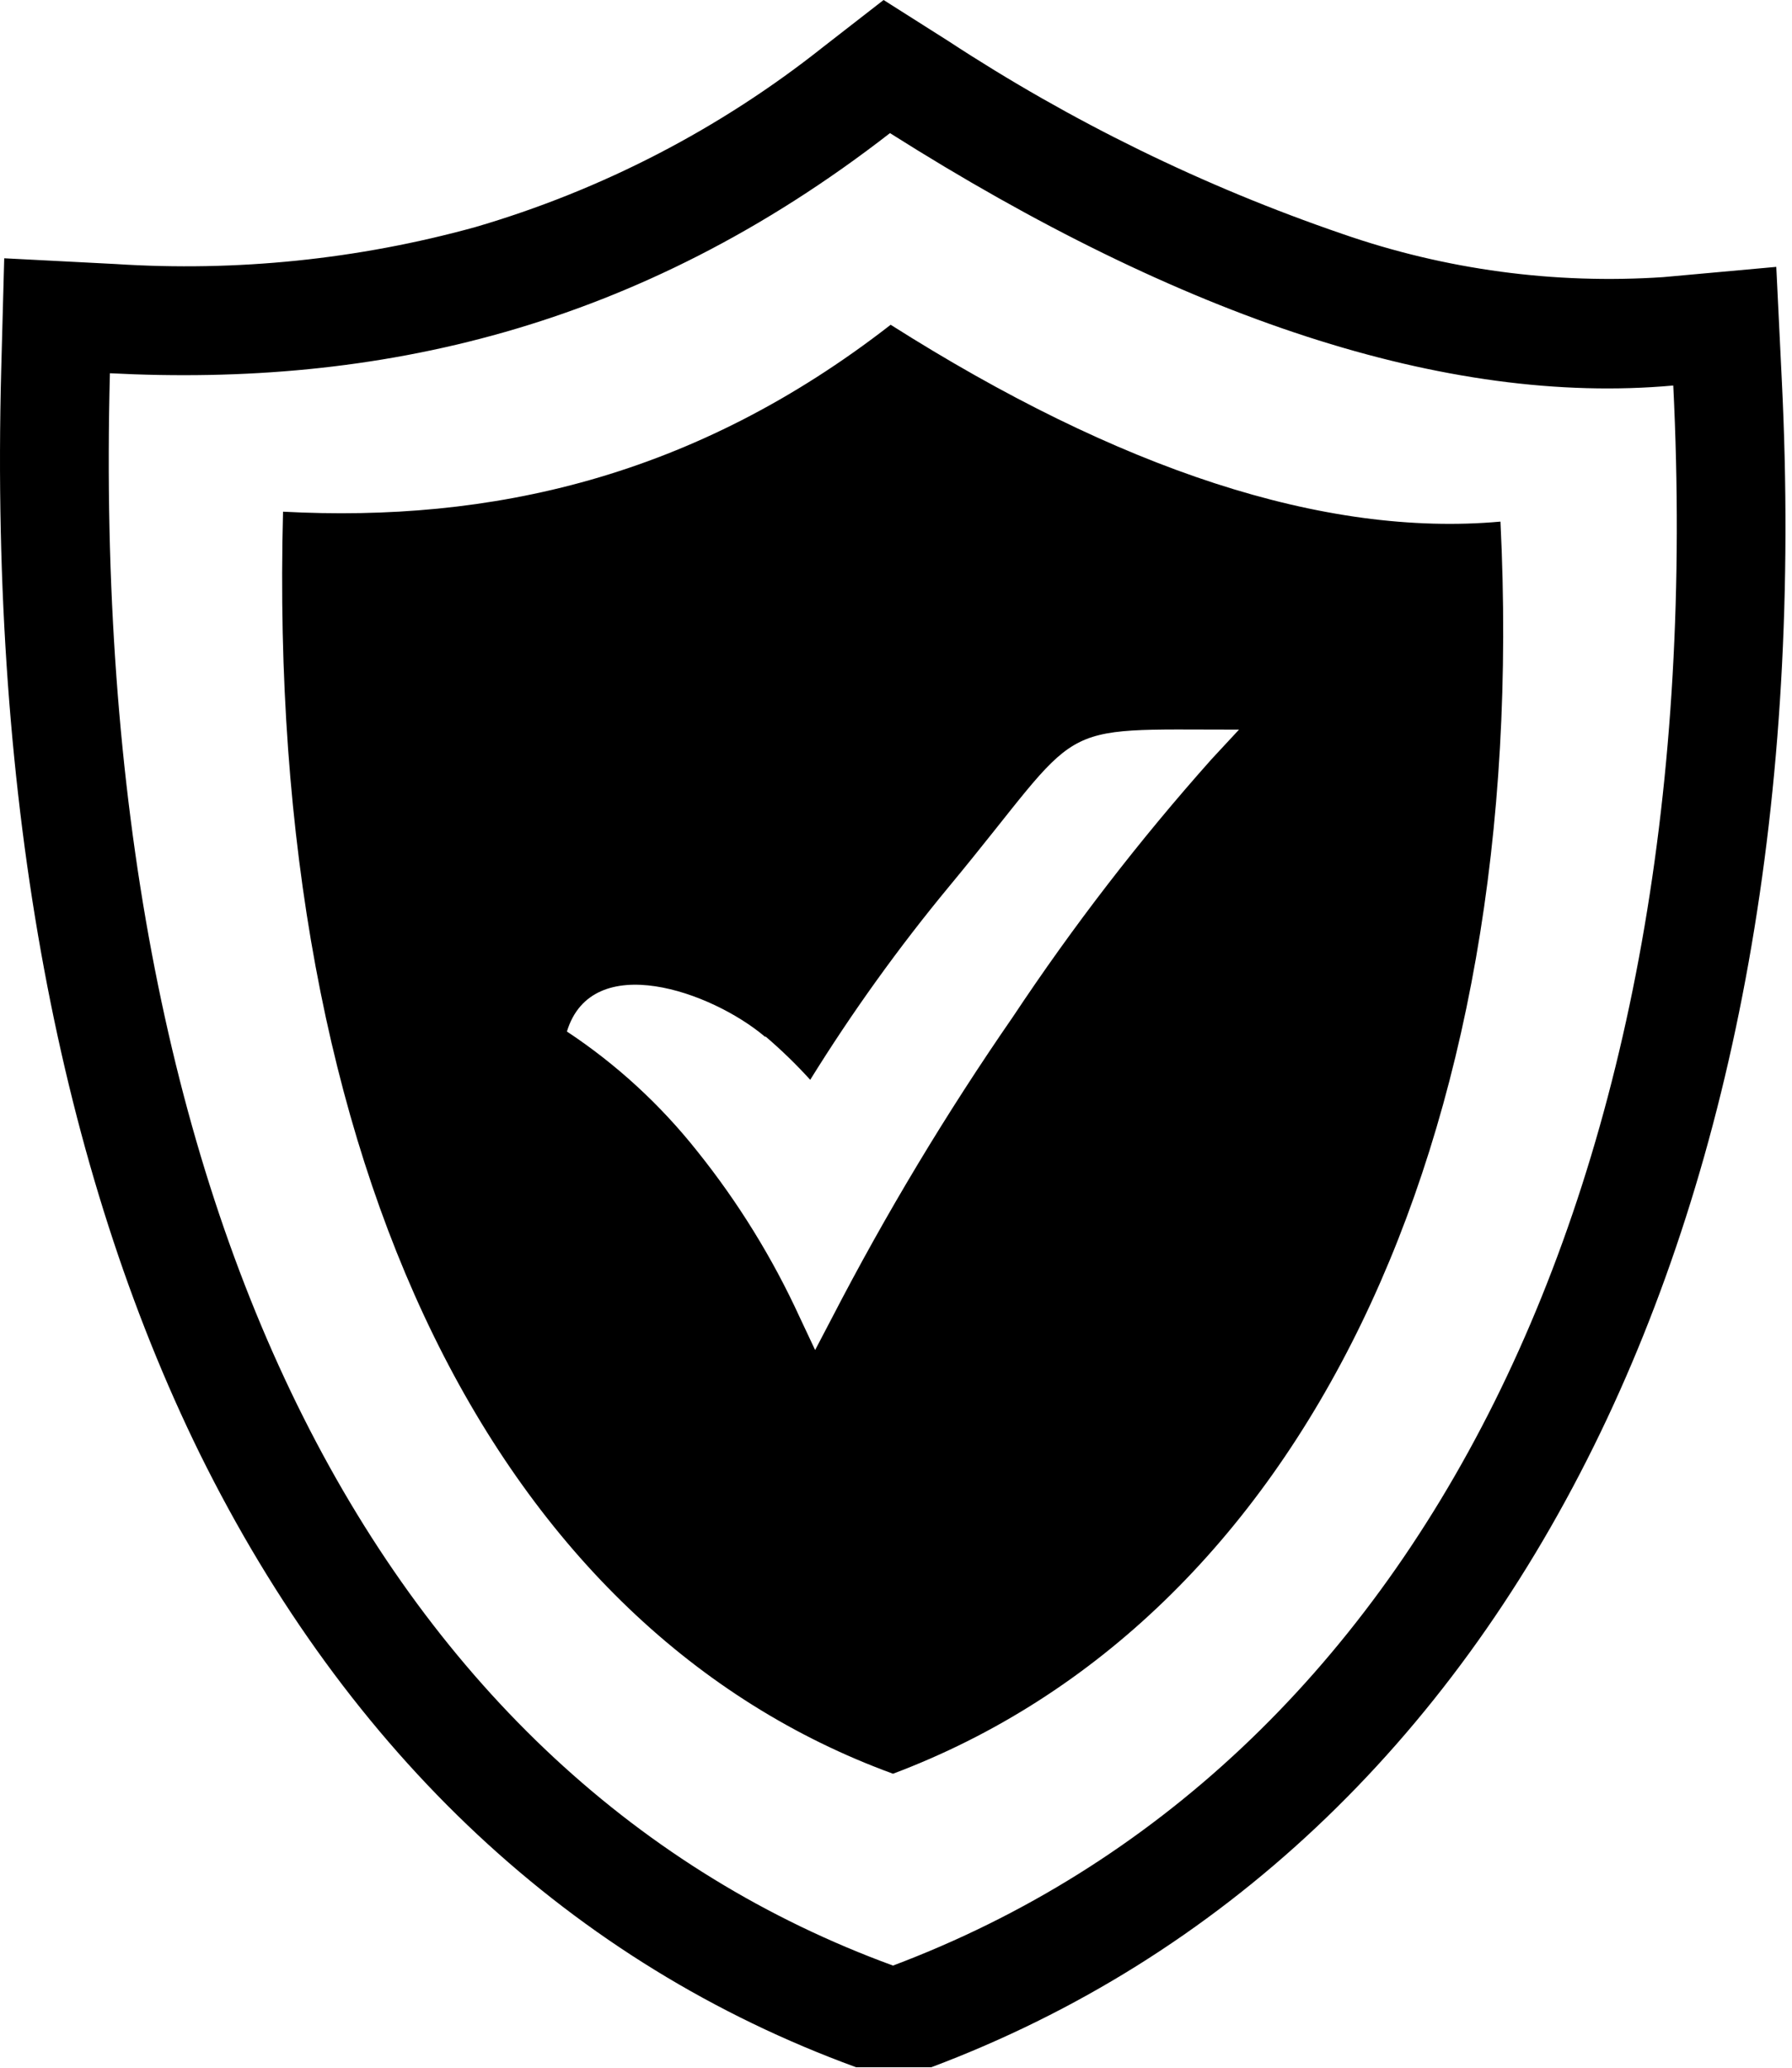 <svg width="39" height="45" viewBox="0 0 39 45" fill="none" xmlns="http://www.w3.org/2000/svg">
<g clip-path="url(#clip0_11_7821)">
<path fill-rule="evenodd" clip-rule="evenodd" d="M20.64 0.894C23.311 2.645 26.191 4.055 29.213 5.09C31.455 5.87 33.832 6.19 36.2 6.031L38.658 5.808L38.778 8.276C39.229 17.355 37.764 25.243 34.691 31.465C31.494 37.94 26.58 42.616 20.27 44.989H18.63C12.463 42.737 7.585 38.188 4.347 31.633C1.326 25.481 -0.223 17.534 0.026 8.057L0.092 5.621L2.513 5.746C5.148 5.917 7.793 5.646 10.338 4.944C13.094 4.139 15.667 2.807 17.915 1.022L19.23 0L20.64 0.894ZM19.384 7.068C24.339 10.21 28.814 11.697 32.655 11.352C33.325 24.902 28.316 35.259 19.435 38.602C10.855 35.471 5.783 25.474 6.16 11.136C10.668 11.374 15.096 10.404 19.384 7.068ZM16.667 22.562C17.008 22.854 17.331 23.167 17.633 23.5C18.546 22.028 19.558 20.619 20.662 19.285C23.68 15.641 22.779 15.879 26.965 15.879L26.367 16.523C24.796 18.286 23.352 20.159 22.046 22.127C20.595 24.226 19.279 26.415 18.106 28.682L17.74 29.381L17.406 28.671C16.814 27.379 16.065 26.165 15.176 25.056C14.374 24.043 13.416 23.162 12.338 22.449C12.884 20.658 15.484 21.577 16.648 22.562H16.667ZM19.369 2.897C25.734 6.925 31.48 8.837 36.416 8.39C37.277 25.818 30.839 38.481 19.435 42.777C8.423 38.752 1.908 26.532 2.392 8.123C8.181 8.423 13.865 7.174 19.369 2.897Z" fill="black"/>
</g>
<defs>
<clipPath id="clip0_11_7821">
<rect width="38.859" height="45" fill="white"/>
</clipPath>
</defs>
</svg>
